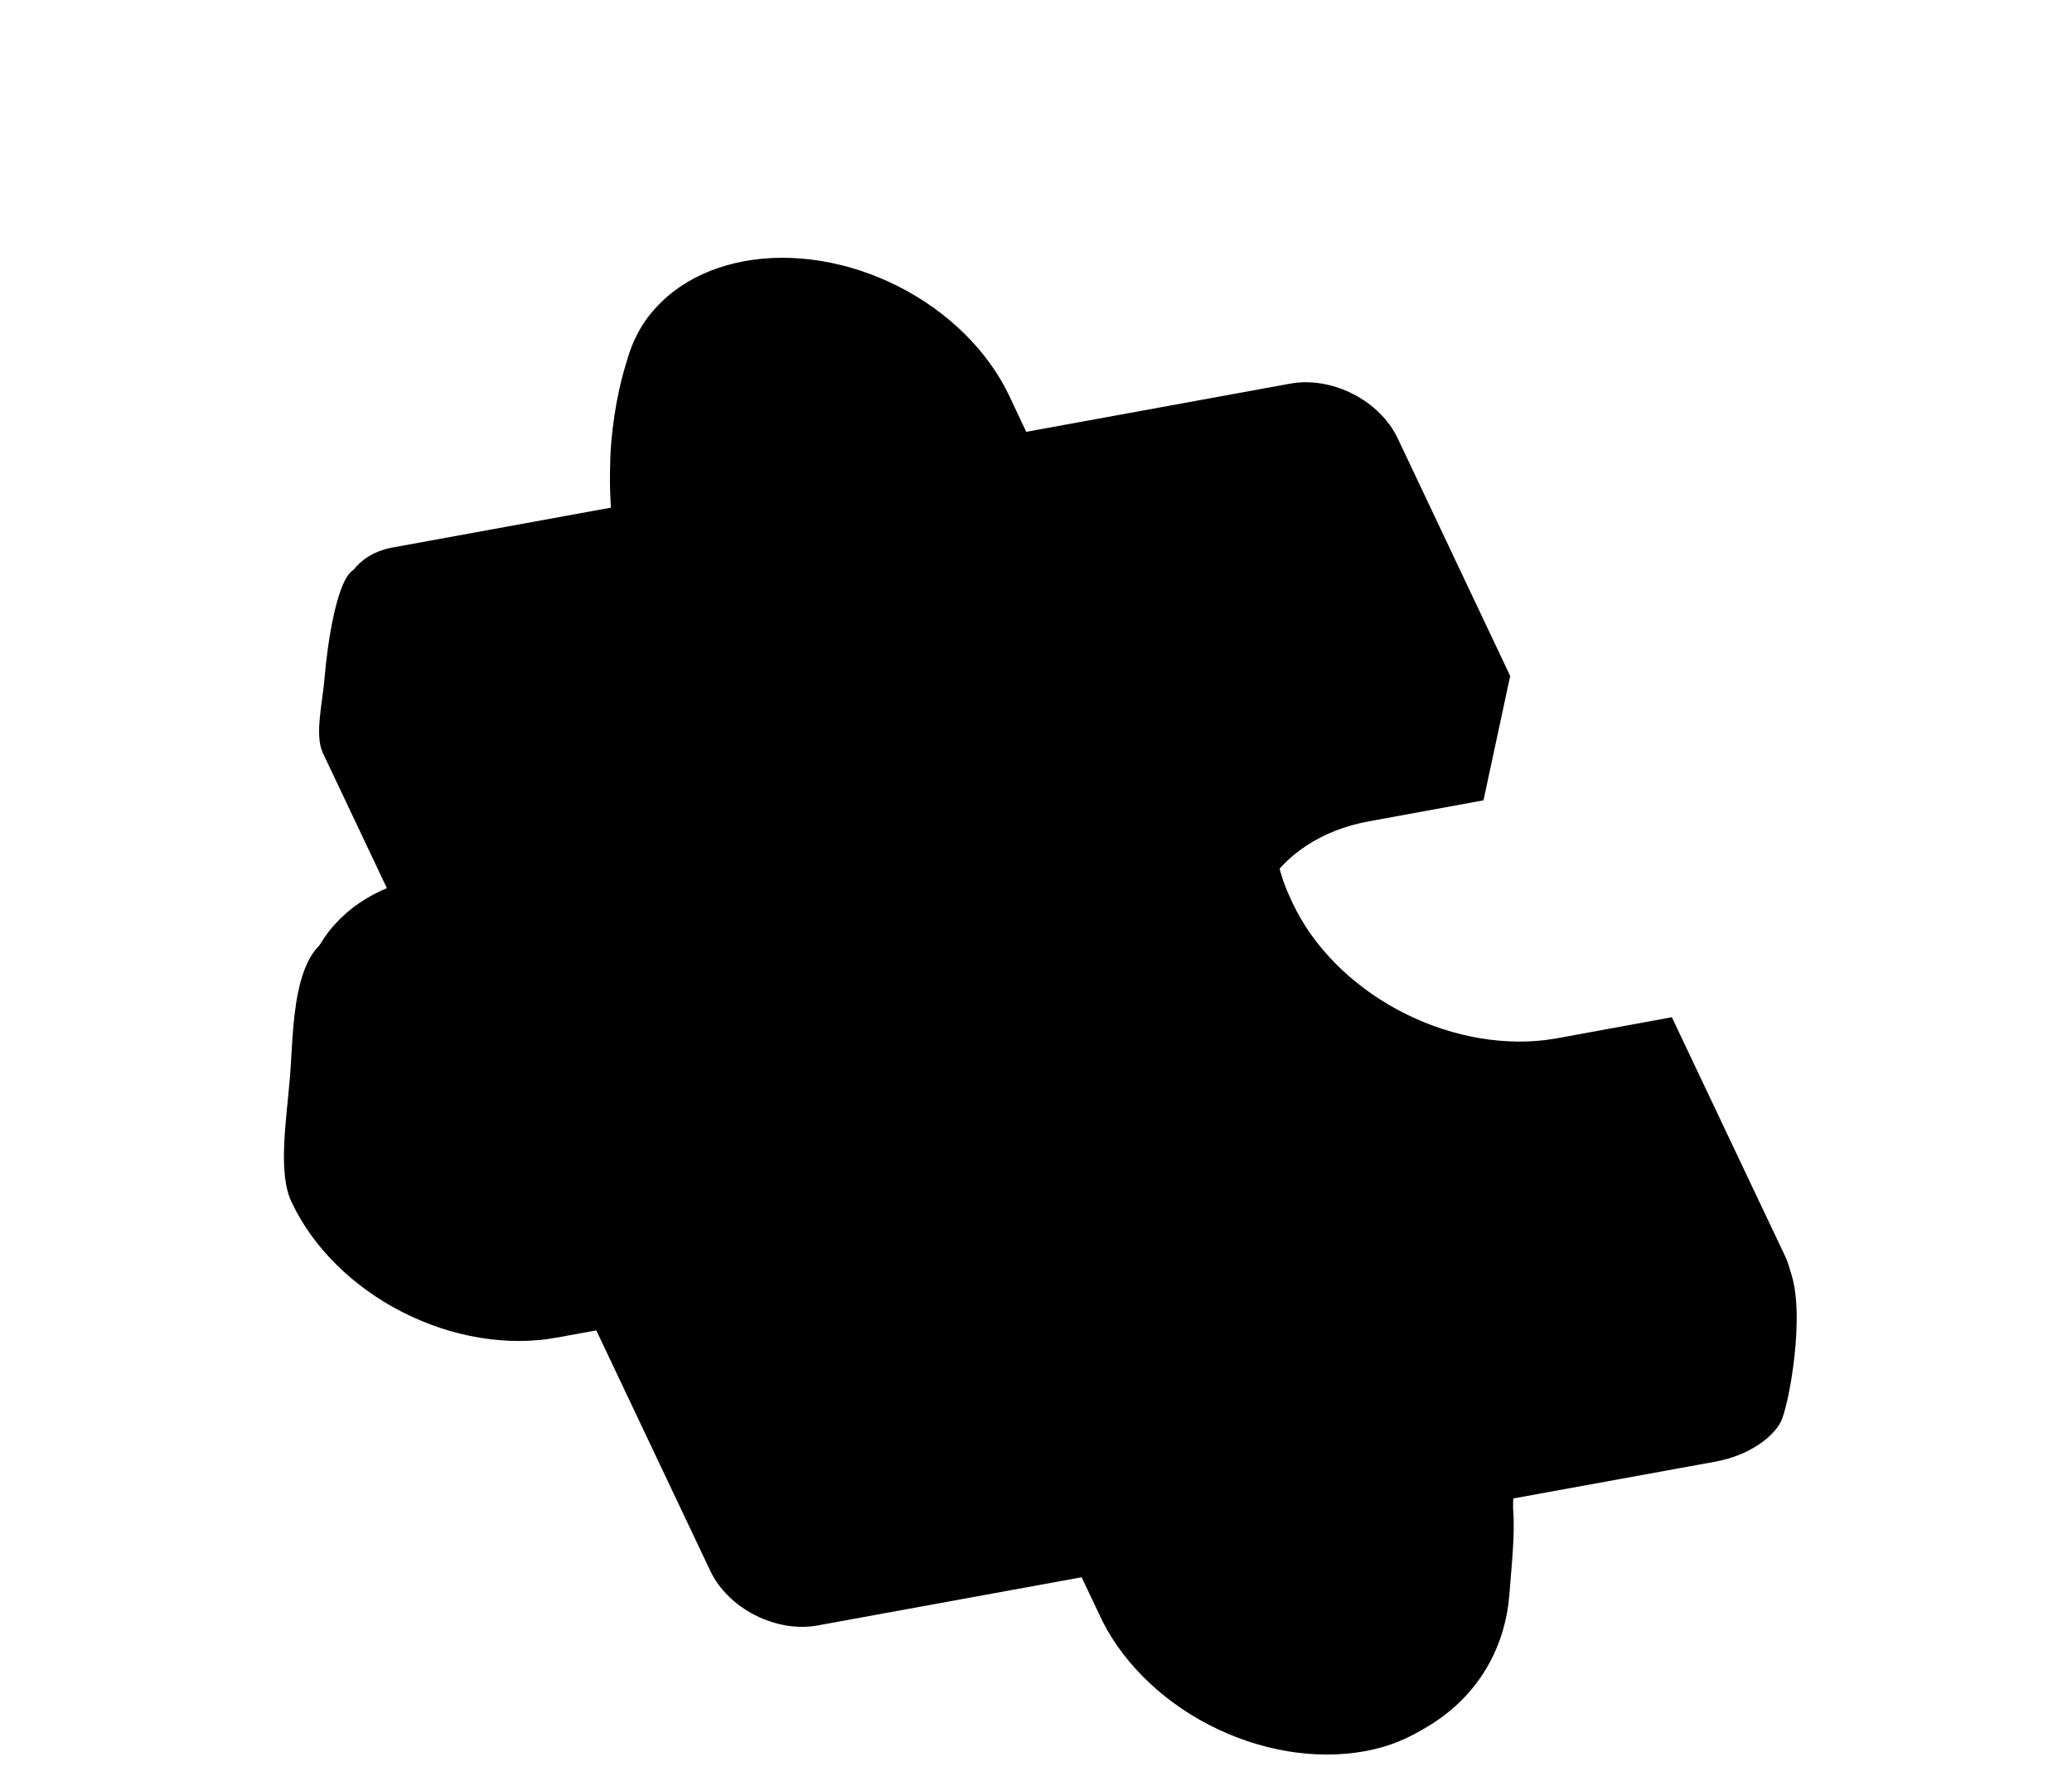 <svg width="91" height="78" viewBox="0 0 91 78" fill="none" xmlns="http://www.w3.org/2000/svg">
<g filter="url(#filter0_d_1077_1772)">
<path d="M33.346 5.823C34.412 5.628 37.36 9.454 38.521 9.646C39.682 9.837 40.834 10.219 41.913 10.767C42.992 11.316 43.976 12.022 44.809 12.844C45.642 13.667 46.307 14.59 46.767 15.561L47.515 17.148L59.12 15.029C59.992 14.87 60.978 15.033 61.86 15.481C62.742 15.93 63.449 16.628 63.825 17.422L69.948 22.463L68.782 27.895L63.755 28.816C61.695 29.192 60.05 30.268 59.154 31.825C58.258 33.381 58.176 35.303 58.927 37.199L59.142 37.69L59.227 37.87C60.115 39.746 61.754 41.41 63.811 42.522C65.868 43.635 68.189 44.115 70.304 43.863L70.847 43.78L75.871 42.86L82.244 48.542C82.961 50.393 82.187 54.526 81.837 55.2C81.486 55.874 80.449 56.67 78.972 56.94C77.496 57.209 67.366 59.055 67.366 59.055L70.04 58.563C70.192 59.798 70.076 60.843 69.914 62.836C69.751 64.829 68.778 67.06 66.441 68.508C65.454 69.119 64.65 69.462 63.57 69.659C62.49 69.856 61.328 69.855 60.153 69.656C58.977 69.457 57.81 69.063 56.722 68.499C55.633 67.935 54.645 67.211 53.813 66.369C52.982 65.528 52.325 64.586 51.882 63.599L51.133 62.019L39.531 64.137C38.659 64.296 37.674 64.133 36.792 63.684C35.91 63.236 35.203 62.538 34.827 61.744L29.818 51.176L28.076 51.494C25.923 51.887 23.489 51.485 21.31 50.377C19.131 49.268 17.385 47.544 16.456 45.583C15.811 44.305 16.204 42.004 16.367 40.002C16.53 38 16.431 34.176 18.584 33.783L22.817 36.39L17.812 25.822C17.436 25.028 17.793 23.644 17.89 22.455C17.986 21.266 18.418 17.88 19.29 17.721L31.282 20.111L31.385 18.846C30.456 16.885 30.372 14.761 30.433 12.863C30.493 10.965 31.193 6.216 33.346 5.823Z" fill="#778F3A" style="fill:#778F3A;fill:color(display-p3 0.467 0.561 0.228);fill-opacity:1;"/>
<path d="M36.332 4.212C37.398 4.018 38.544 4.016 39.705 4.208C40.866 4.4 42.019 4.781 43.098 5.33C44.177 5.879 45.161 6.584 45.994 7.407C46.826 8.229 47.492 9.152 47.952 10.123L48.7 11.71L60.305 9.591C61.177 9.432 62.162 9.595 63.044 10.044C63.926 10.492 64.633 11.191 65.009 11.984L69.966 22.457L64.939 23.378C62.88 23.755 61.235 24.831 60.338 26.387C59.442 27.944 59.361 29.865 60.112 31.762L60.326 32.252L60.411 32.432C61.3 34.309 62.939 35.972 64.996 37.085C67.052 38.198 69.374 38.677 71.488 38.426L72.031 38.343L77.055 37.422L82.026 47.909C82.402 48.703 82.416 49.528 82.066 50.201C81.715 50.875 81.029 51.343 80.157 51.502L68.55 53.618L69.299 55.198C69.786 56.177 70.055 57.19 70.09 58.177C70.125 59.163 69.925 60.104 69.502 60.945C69.079 61.785 68.441 62.508 67.626 63.07C66.81 63.633 65.834 64.024 64.754 64.221C63.675 64.418 62.513 64.417 61.337 64.218C60.161 64.019 58.995 63.626 57.906 63.061C56.818 62.497 55.829 61.773 54.998 60.932C54.167 60.09 53.51 59.148 53.066 58.161L52.317 56.581L40.715 58.699C39.844 58.858 38.858 58.696 37.976 58.247C37.094 57.798 36.387 57.1 36.011 56.306L31.002 45.739L29.26 46.056C27.107 46.45 24.673 46.048 22.494 44.939C20.315 43.831 18.569 42.106 17.64 40.146C16.712 38.185 16.676 36.149 17.542 34.484C18.408 32.82 20.104 31.664 22.257 31.271L24.002 30.953L18.996 20.384C18.62 19.59 18.606 18.766 18.956 18.092C19.307 17.418 19.993 16.95 20.865 16.791L32.467 14.673L31.715 13.087C30.787 11.126 30.751 9.09 31.617 7.426C32.483 5.761 34.179 4.605 36.332 4.212Z" fill="url(#paint0_linear_1077_1772)" style=""/>
</g>
<defs>
<filter id="filter0_d_1077_1772" x="12.47" y="4.065" width="70.068" height="72.998" filterUnits="userSpaceOnUse" color-interpolation-filters="sRGB">
<feFlood flood-opacity="0" result="BackgroundImageFix"/>
<feColorMatrix in="SourceAlpha" type="matrix" values="0 0 0 0 0 0 0 0 0 0 0 0 0 0 0 0 0 0 127 0" result="hardAlpha"/>
<feOffset dx="-3.629" dy="7.257"/>
<feComposite in2="hardAlpha" operator="out"/>
<feColorMatrix type="matrix" values="0 0 0 0 1 0 0 0 0 1 0 0 0 0 1 0 0 0 0.08 0"/>
<feBlend mode="normal" in2="BackgroundImageFix" result="effect1_dropShadow_1077_1772"/>
<feBlend mode="normal" in="SourceGraphic" in2="effect1_dropShadow_1077_1772" result="shape"/>
</filter>
<linearGradient id="paint0_linear_1077_1772" x1="39.683" y1="32.317" x2="51.784" y2="67.859" gradientUnits="userSpaceOnUse">
<stop stop-color="#D9FE7F" style="stop-color:#D9FE7F;stop-color:color(display-p3 0.851 0.996 0.498);stop-opacity:1;"/>
<stop offset="1" stop-color="#82B20F" style="stop-color:#82B20F;stop-color:color(display-p3 0.511 0.697 0.059);stop-opacity:1;"/>
</linearGradient>
</defs>
</svg>
